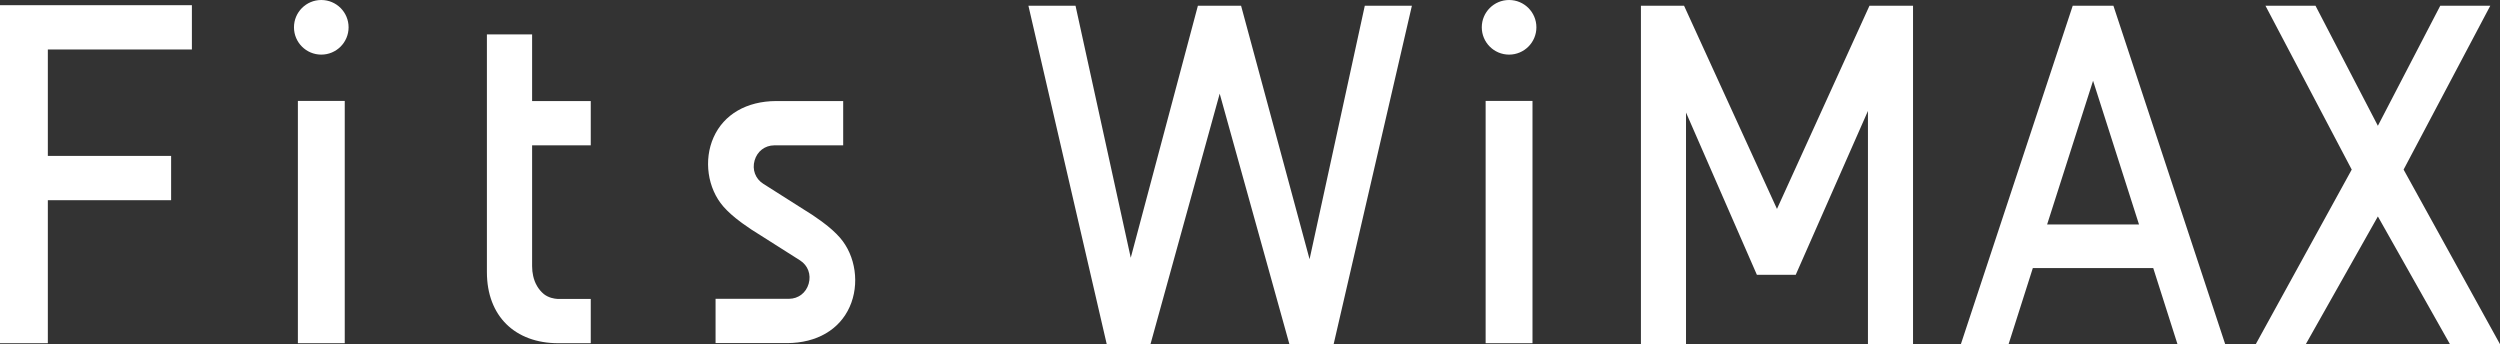 <?xml version="1.0" encoding="UTF-8"?><svg id="_レイヤー_2" xmlns="http://www.w3.org/2000/svg" viewBox="0 0 409.22 56.34"><rect x="0" y="0" width="409.22" height="56.34" fill="#333333" stroke="none"/><defs><style>.cls-1{fill:#fff;}</style></defs><path class="cls-1" d="M121.25,36.35c.1.07.2.15.3.22.44.32.91.65,1.41.98h0s.19.12.19.12c.42.28.85.55,1.28.81l6.54,4.15c1.28.82,1.83,2.31,1.4,3.81-.43,1.5-1.69,2.46-3.22,2.47h-12.02s0,7.25,0,7.25h.27c1,0,3.78,0,6.39,0,2.22,0,4.31,0,5.07,0,4.82-.02,8.55-2.19,10.22-5.93,1.66-3.7,1-8.36-1.6-11.34-.74-.84-1.65-1.66-2.84-2.54-.1-.07-.2-.15-.3-.22-.44-.32-.91-.65-1.41-.98h0s-.19-.12-.19-.12c-.42-.28-.85-.55-1.28-.81l-6.54-4.15c-1.28-.82-1.83-2.31-1.4-3.81.43-1.5,1.69-2.46,3.22-2.47h11.28s0-7.25,0-7.25h-.27c-1,0-3.04,0-5.65,0-2.22,0-4.31,0-5.07,0-4.82.02-8.55,2.19-10.22,5.93-1.66,3.7-1,8.36,1.6,11.34.74.84,1.65,1.66,2.84,2.54Z"/><path class="cls-1" d="M91.4,56.18h5.3v-7.25h-5.44c-.54-.03-1.46-.18-2.25-.8-.86-.73-1.47-1.73-1.74-2.97-.11-.49-.17-1.02-.17-1.58v-19.79s9.6,0,9.6,0v-7.25h-9.6V5.63h-7.4v38.91c0,7.2,4.6,11.64,11.7,11.64Z"/><polygon class="cls-1" points="7.83 32.77 28.01 32.77 28.01 32.51 28.01 25.78 28.01 25.52 7.83 25.52 7.83 8.1 31.41 8.1 31.41 7.59 31.41 .85 6.13 .85 0 .85 0 56.18 7.83 56.18 7.83 32.77"/><rect class="cls-1" x="48.76" y="16.52" width="7.67" height="39.66"/><circle class="cls-1" cx="52.59" cy="4.47" r="4.47"/><polygon class="cls-1" points="214.36 42.43 203.15 .94 196.08 .94 185.09 42.19 176.05 .94 168.34 .94 181.16 56.34 188.32 56.34 199.65 15.33 211.06 56.34 218.3 56.34 231.11 .94 223.4 .94 214.36 42.43"/><polygon class="cls-1" points="290.87 34.2 275.66 .94 268.6 .94 268.6 56.34 275.98 56.34 275.98 18.42 287.58 44.98 293.94 44.98 305.76 18.16 305.76 56.34 313.14 56.34 313.14 .94 306.01 .94 290.87 34.2"/><path class="cls-1" d="M339.28.94l-18.31,55.4h7.81l3.97-12.46h19.71l3.97,12.46h7.81L345.94.94h-6.66ZM335.09,36.74l7.52-23.52,7.52,23.52h-15.03Z"/><polygon class="cls-1" points="393.44 27.76 407.63 .94 399.44 .94 389.23 20.59 379.02 .94 370.83 .94 384.95 27.76 369.24 56.34 377.43 56.34 389.23 35.43 401.03 56.34 409.22 56.34 393.44 27.76"/><rect class="cls-1" x="243.18" y="16.52" width="7.67" height="39.66"/><circle class="cls-1" cx="247.02" cy="4.47" r="4.47"/></svg>